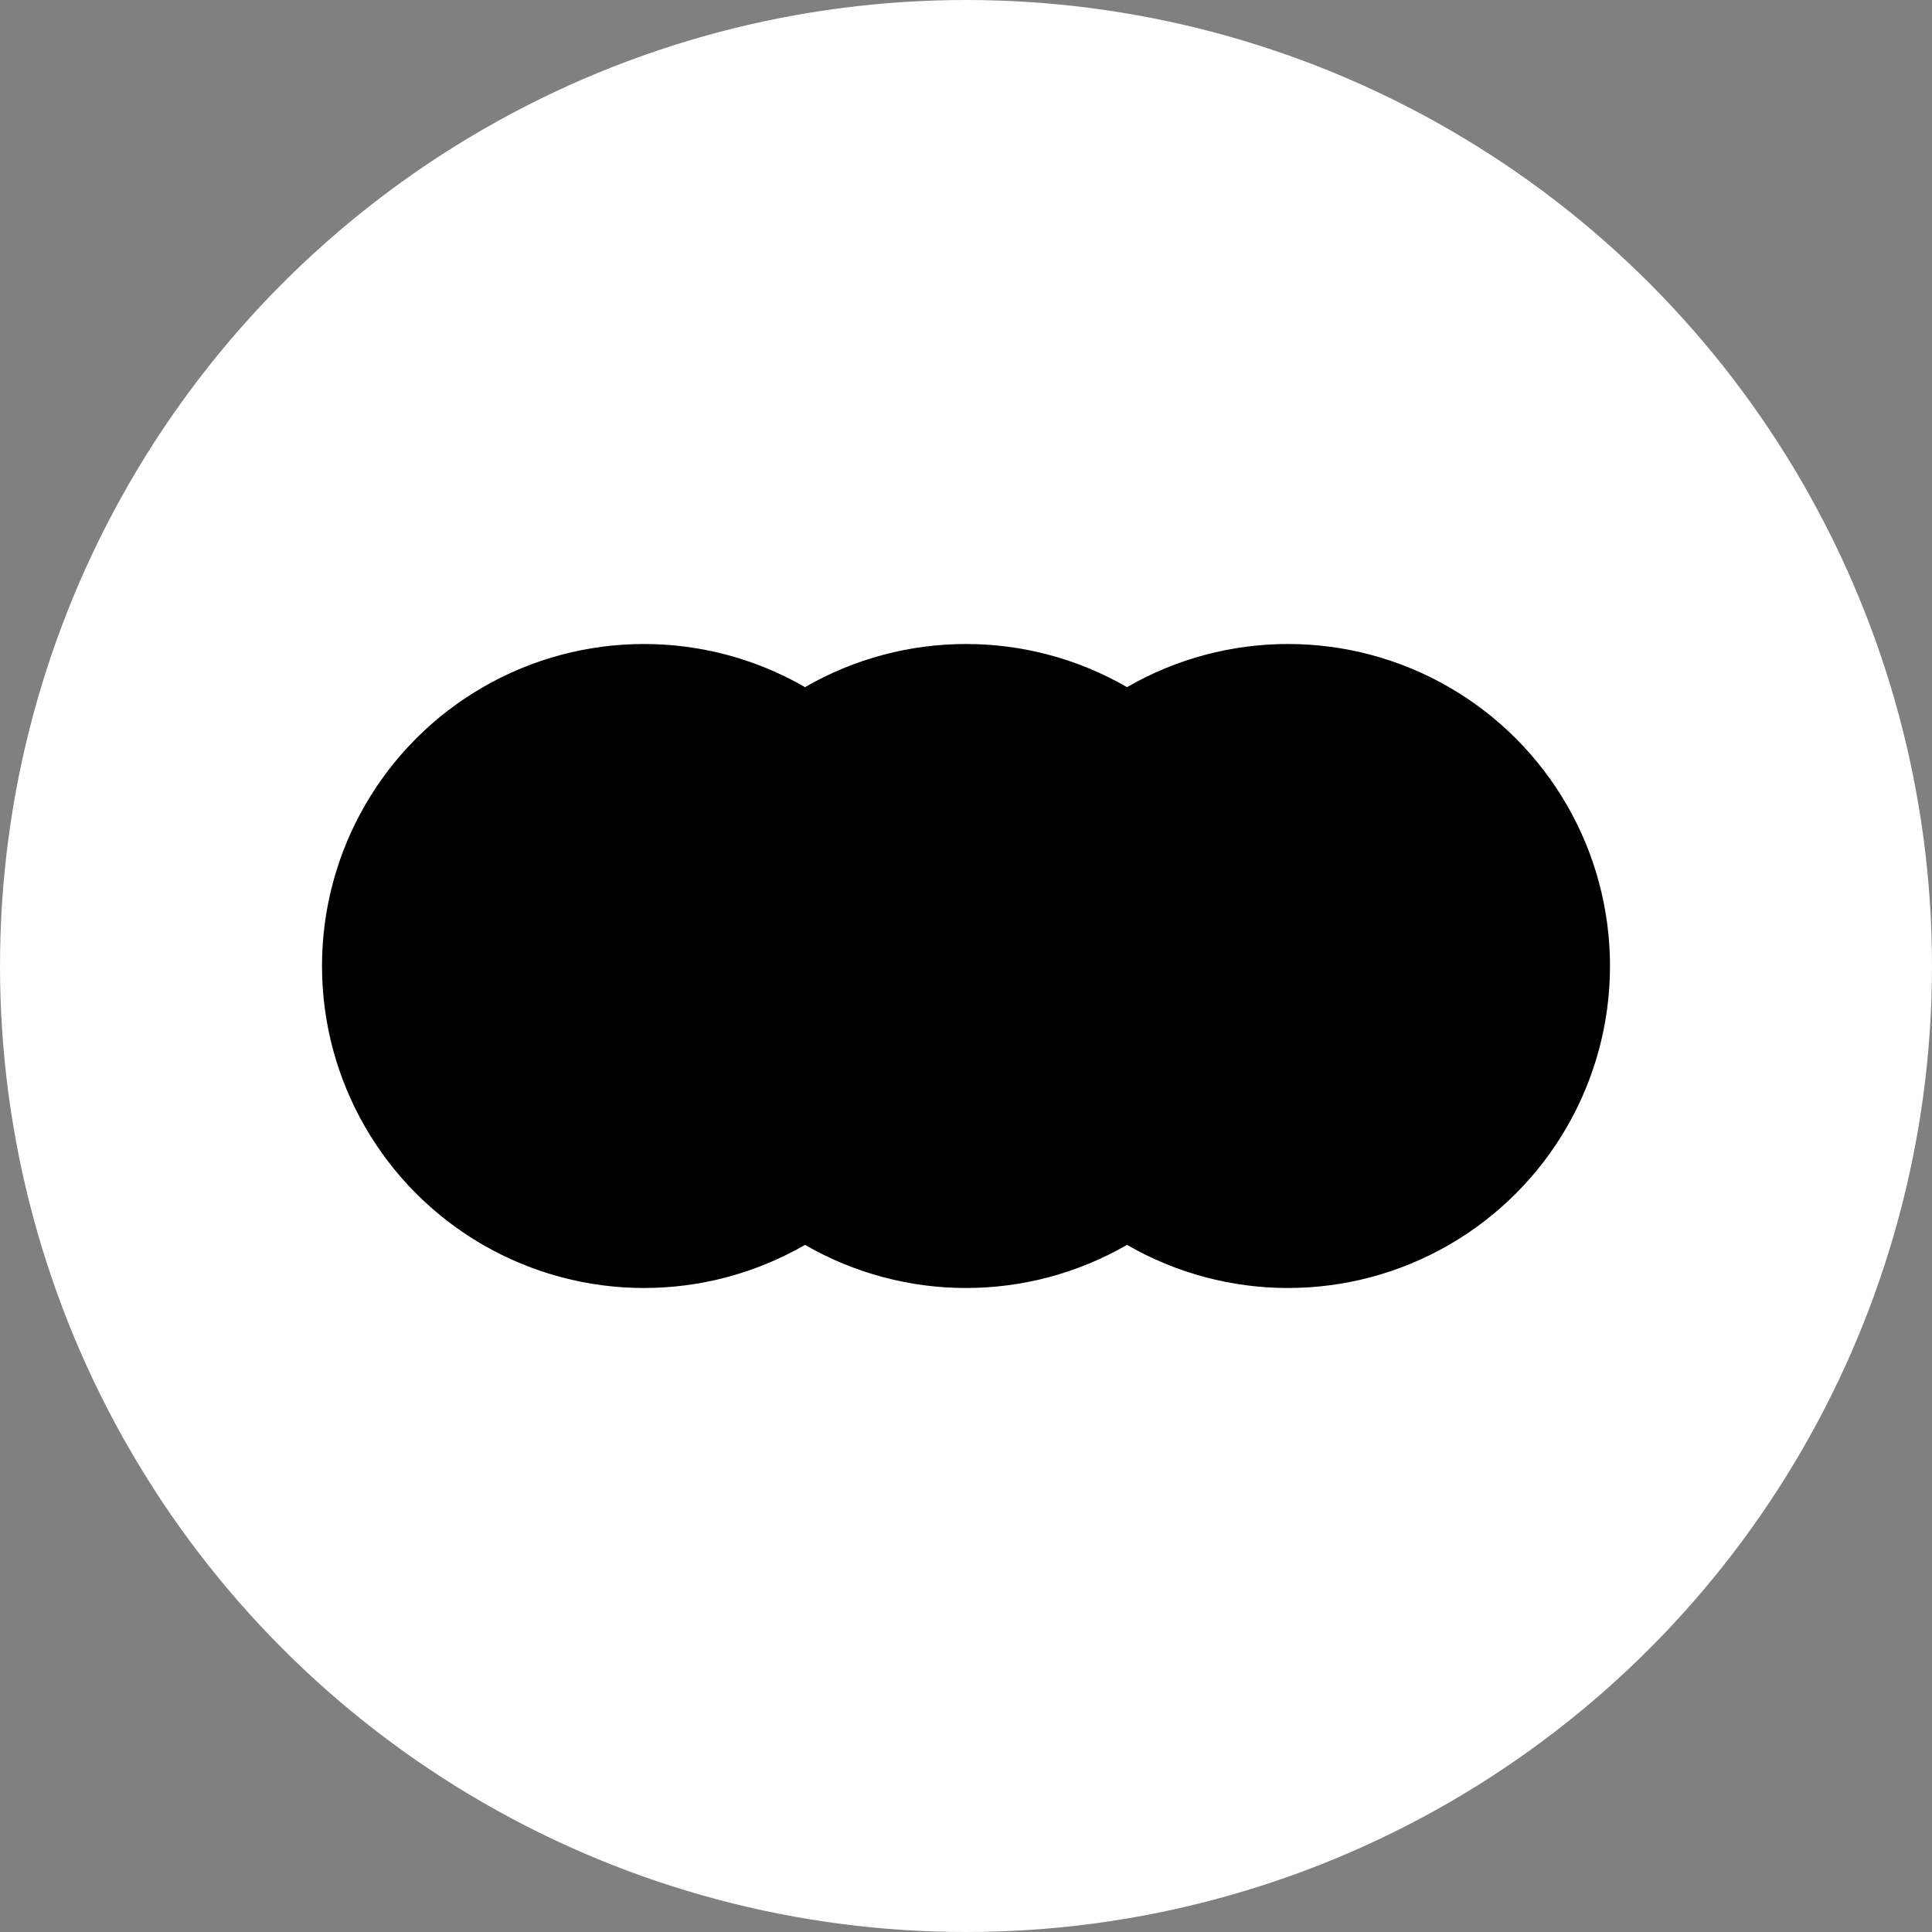 <?xml version="1.0" encoding="UTF-8"?>
<svg width="24" height="24" viewBox="0 0 24 24" fill="none" xmlns="http://www.w3.org/2000/svg">
  <rect x="0" y="0" width="24" height="24" fill="#808080" stroke="none"/>
  <circle cx="12" cy="12" r="12" fill="white"/>
  <circle cx="8" cy="12" r="4" fill="black"/>
  <circle cx="12" cy="12" r="4" fill="black"/>
  <circle cx="16" cy="12" r="4" fill="black"/>
</svg> 